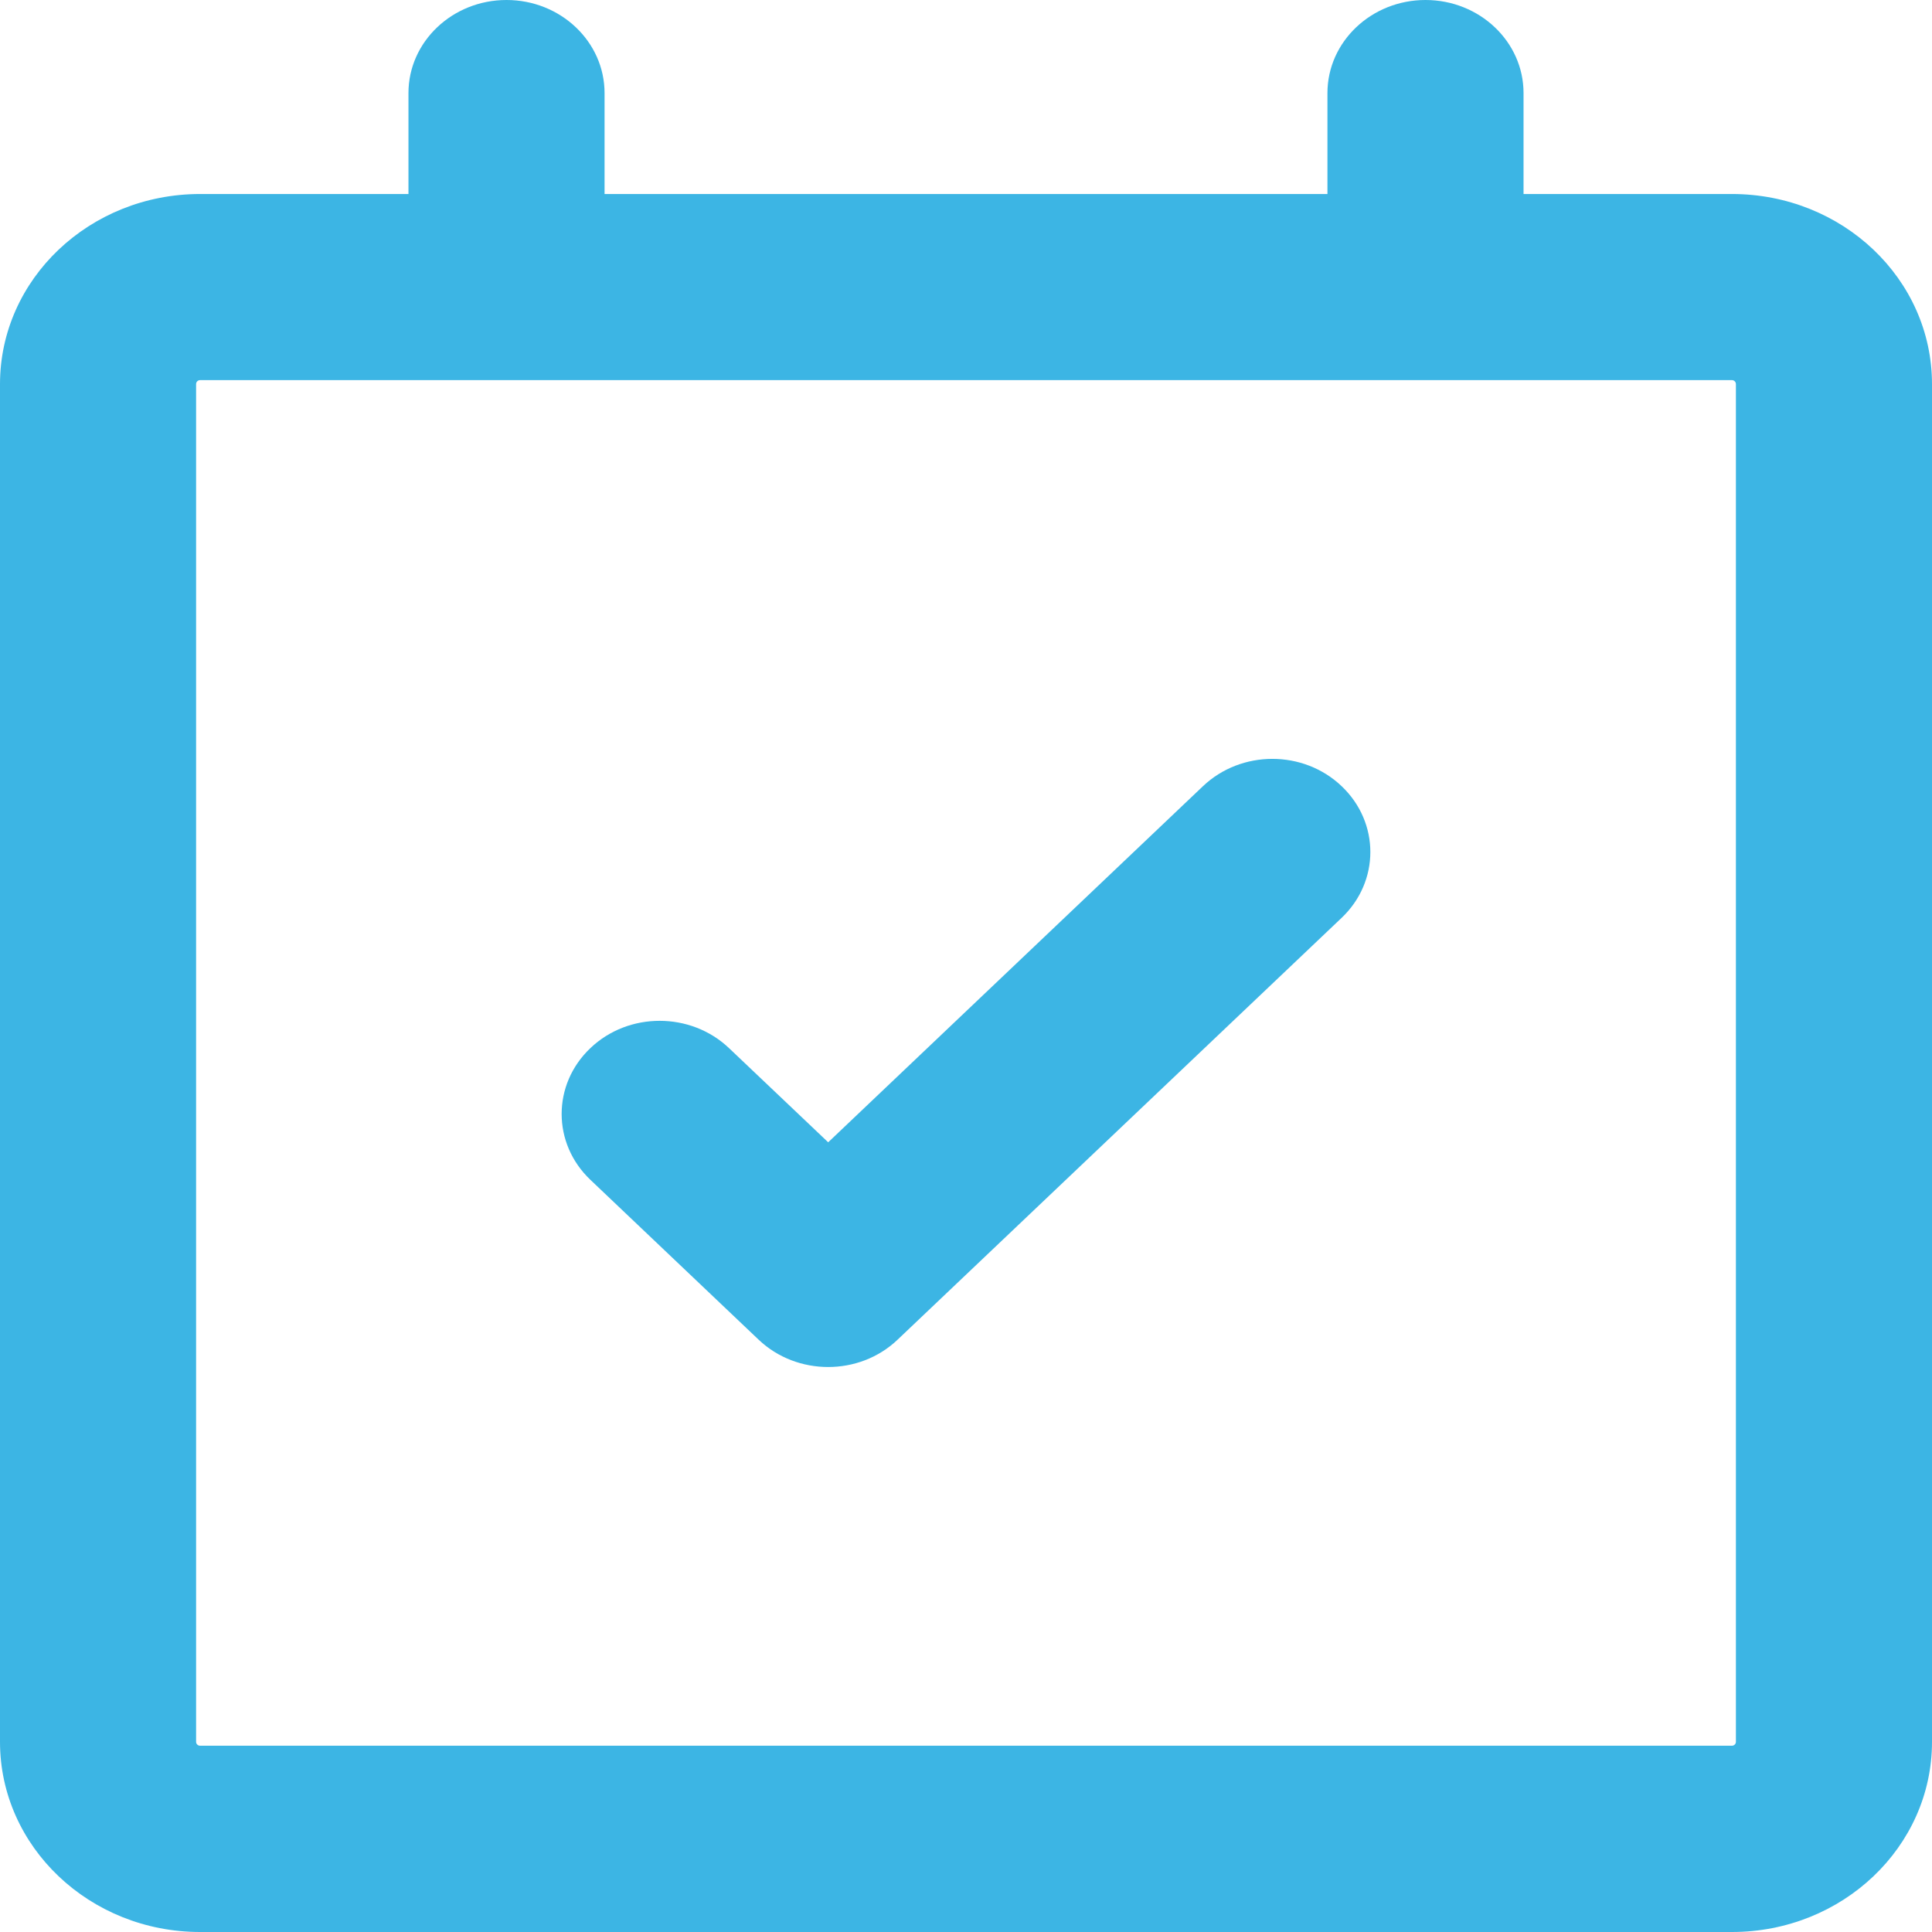 <svg width="12" height="12" viewBox="0 0 12 12" fill="none" xmlns="http://www.w3.org/2000/svg">
<path fill-rule="evenodd" clip-rule="evenodd" d="M3.146 0C3.482 0 3.755 0.259 3.755 0.578V1.205H8.245V0.578C8.245 0.259 8.518 0 8.854 0C9.19 0 9.463 0.259 9.463 0.578V1.205H10.757C11.444 1.205 12 1.733 12 2.386V10.819C12 11.471 11.444 12 10.757 12H1.243C0.557 12 0 11.471 0 10.819V2.386C0 1.733 0.557 1.205 1.243 1.205H2.537V0.578C2.537 0.259 2.81 0 3.146 0ZM1.243 2.361C1.229 2.361 1.218 2.372 1.218 2.386V10.819C1.218 10.832 1.229 10.843 1.243 10.843H10.757C10.771 10.843 10.782 10.832 10.782 10.819V2.386C10.782 2.372 10.771 2.361 10.757 2.361H1.243ZM8.333 4.883C8.571 5.109 8.571 5.475 8.333 5.701L5.574 8.322C5.337 8.547 4.951 8.547 4.713 8.322L3.667 7.328C3.429 7.102 3.429 6.736 3.667 6.51C3.904 6.284 4.29 6.284 4.528 6.51L5.144 7.095L7.472 4.883C7.71 4.657 8.096 4.657 8.333 4.883Z" fill="#3CB5E4"/>
</svg>
